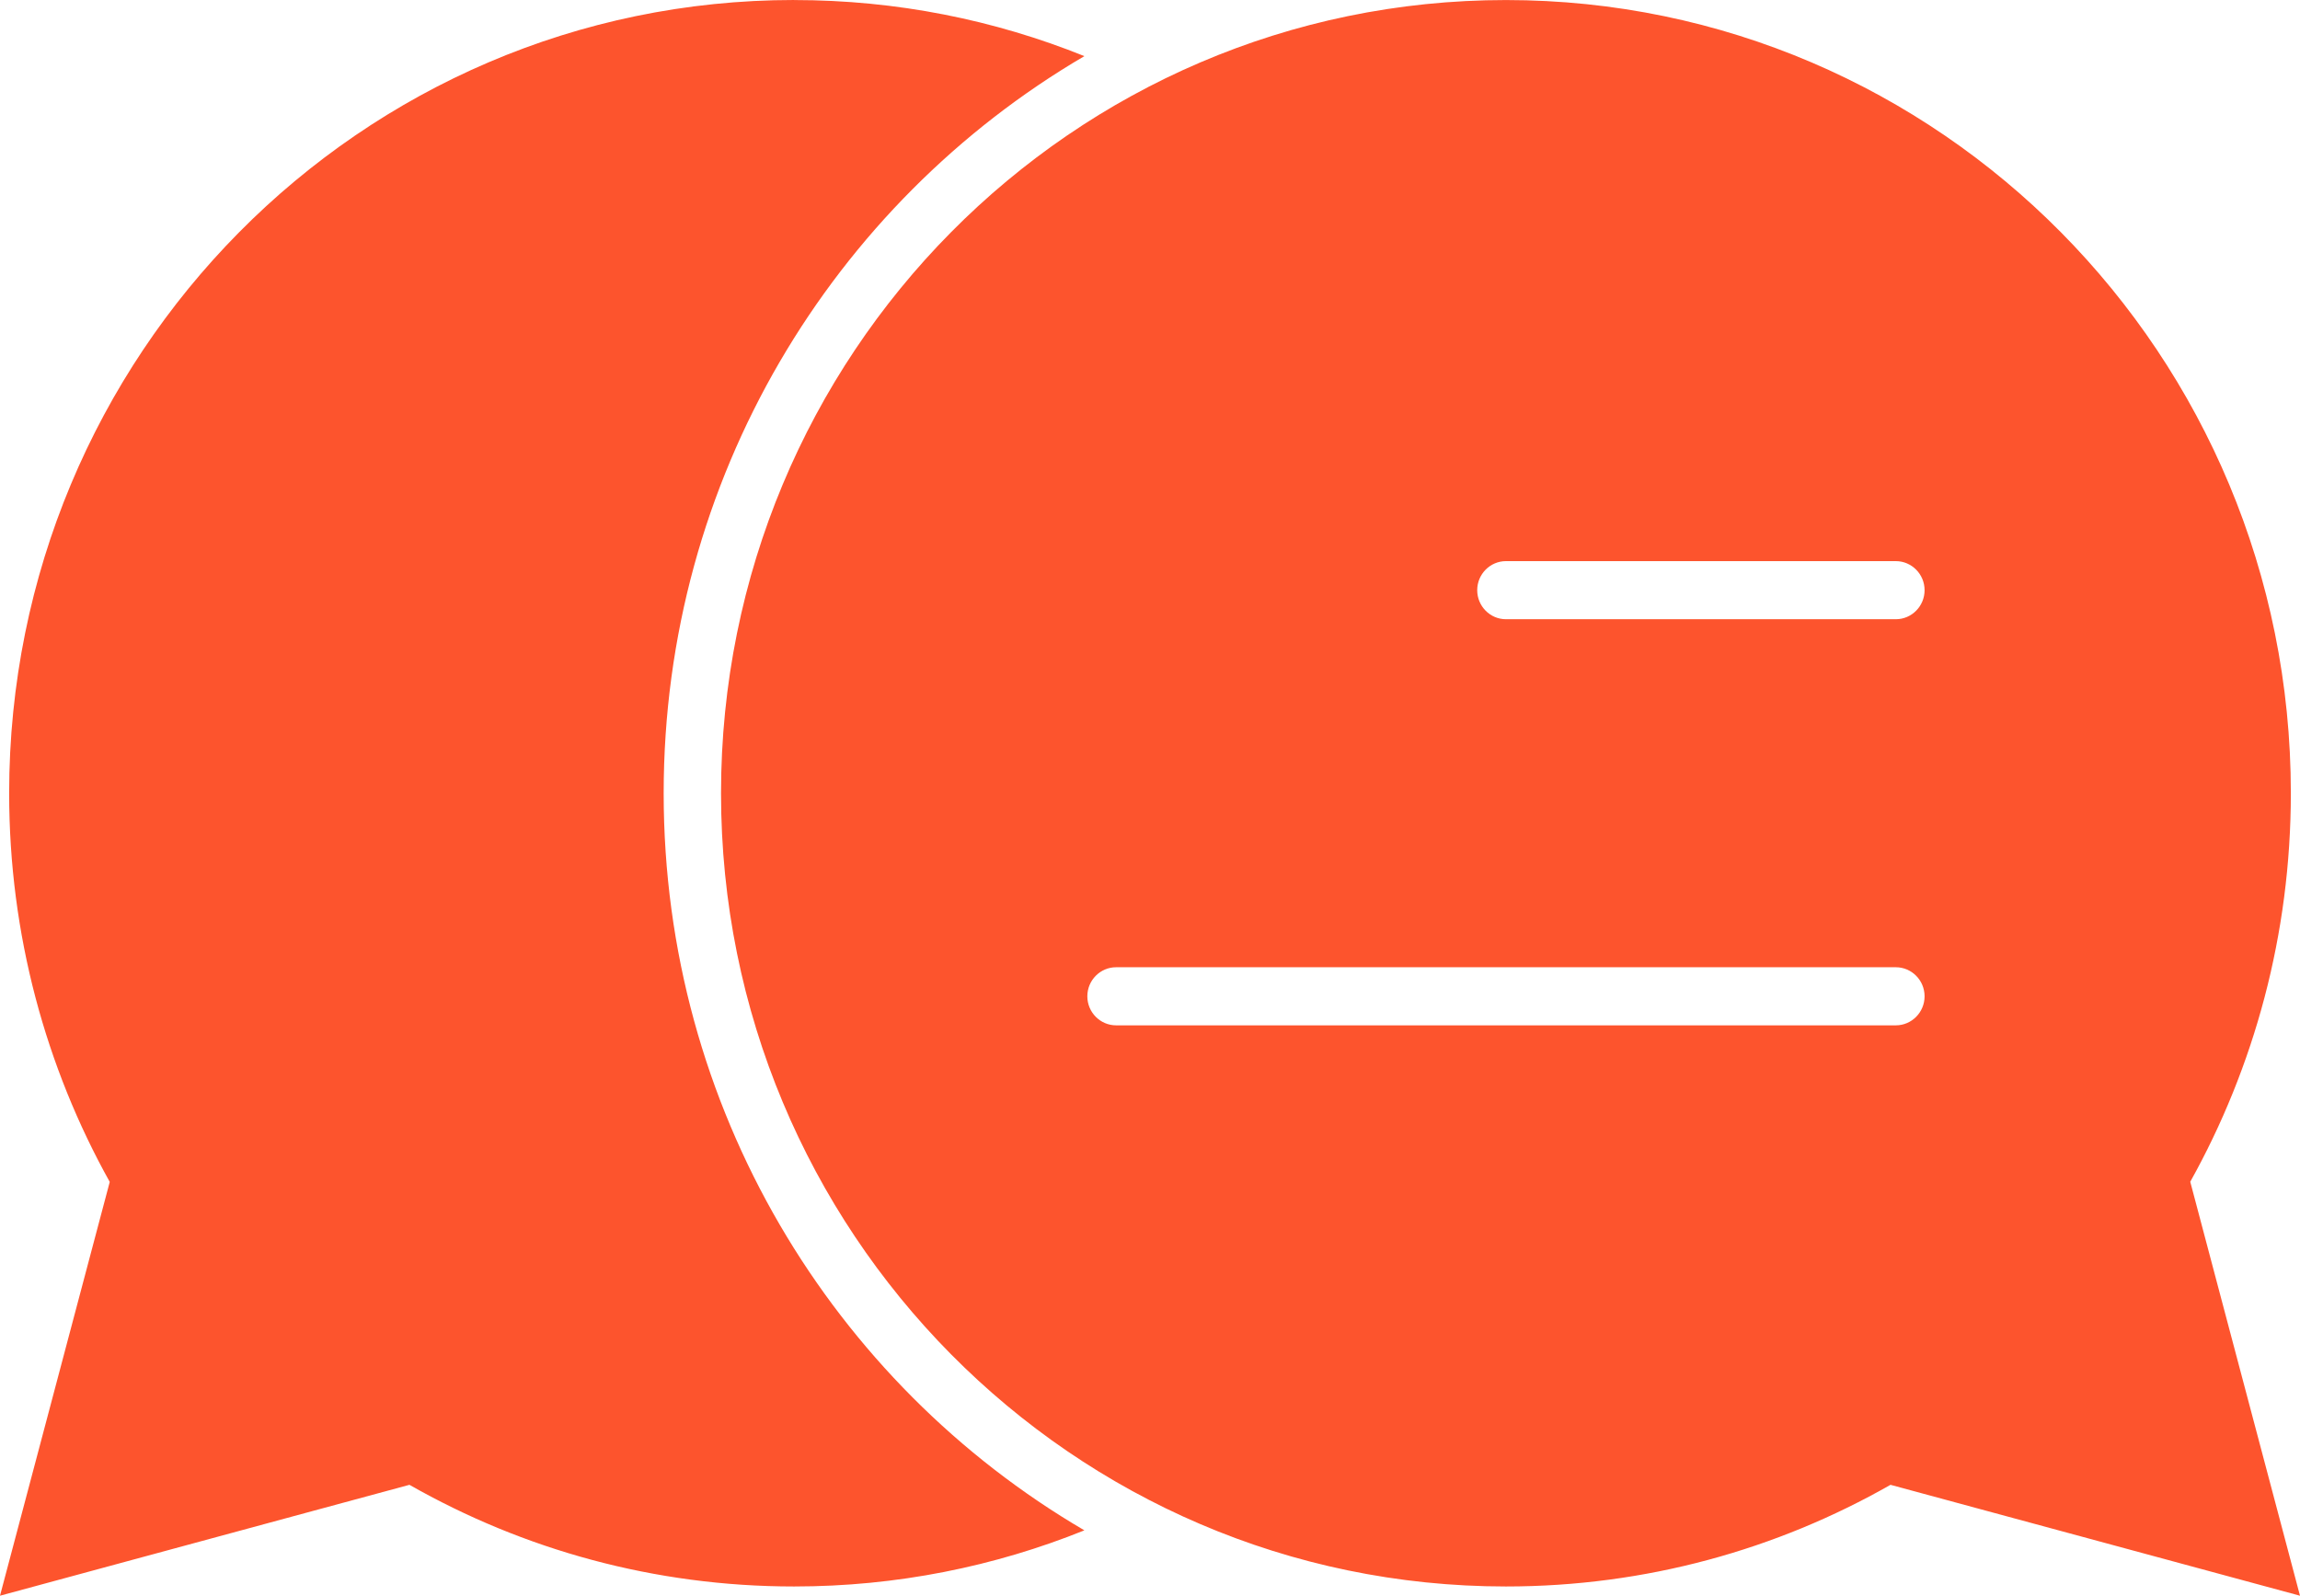 <svg
  xmlns="http://www.w3.org/2000/svg"
  width="49"
  height="34"
  viewBox="0 0 49 34"
  fill="none"
>
  <path
    fill-rule="evenodd"
    clip-rule="evenodd"
    d="M32.083 0.001C22.847 0.001 15.361 7.567 15.361 16.902C15.361 26.237 22.847 33.803 32.083 33.803C35.058 33.803 37.854 33.017 40.276 31.637L42.302 32.186L49 34L47.205 27.23L46.662 25.18C48.025 22.734 48.805 19.909 48.805 16.899C48.805 7.566 41.319 0.001 32.083 0.001ZM16.917 0.001C19.102 0.001 21.19 0.425 23.102 1.196C17.744 4.335 14.139 10.192 14.139 16.902C14.139 23.611 17.744 29.471 23.102 32.607C21.19 33.378 19.102 33.803 16.917 33.803C13.942 33.803 11.146 33.017 8.723 31.637L6.698 32.185L0 34L1.795 27.23L2.338 25.183C0.975 22.736 0.195 19.911 0.195 16.901C0.195 7.566 7.683 0 16.917 0L16.917 0.001ZM40.389 11.956C40.727 11.956 41.002 12.234 41.002 12.575C41.002 12.916 40.727 13.194 40.389 13.194H32.083C31.746 13.194 31.471 12.916 31.471 12.575C31.471 12.234 31.746 11.956 32.083 11.956H40.389ZM40.389 20.609C40.727 20.609 41.002 20.887 41.002 21.228C41.002 21.569 40.727 21.847 40.389 21.847H23.778C23.44 21.847 23.165 21.569 23.165 21.228C23.165 20.887 23.44 20.609 23.778 20.609H40.389Z"
    fill="#FD542D"
  />
</svg>
